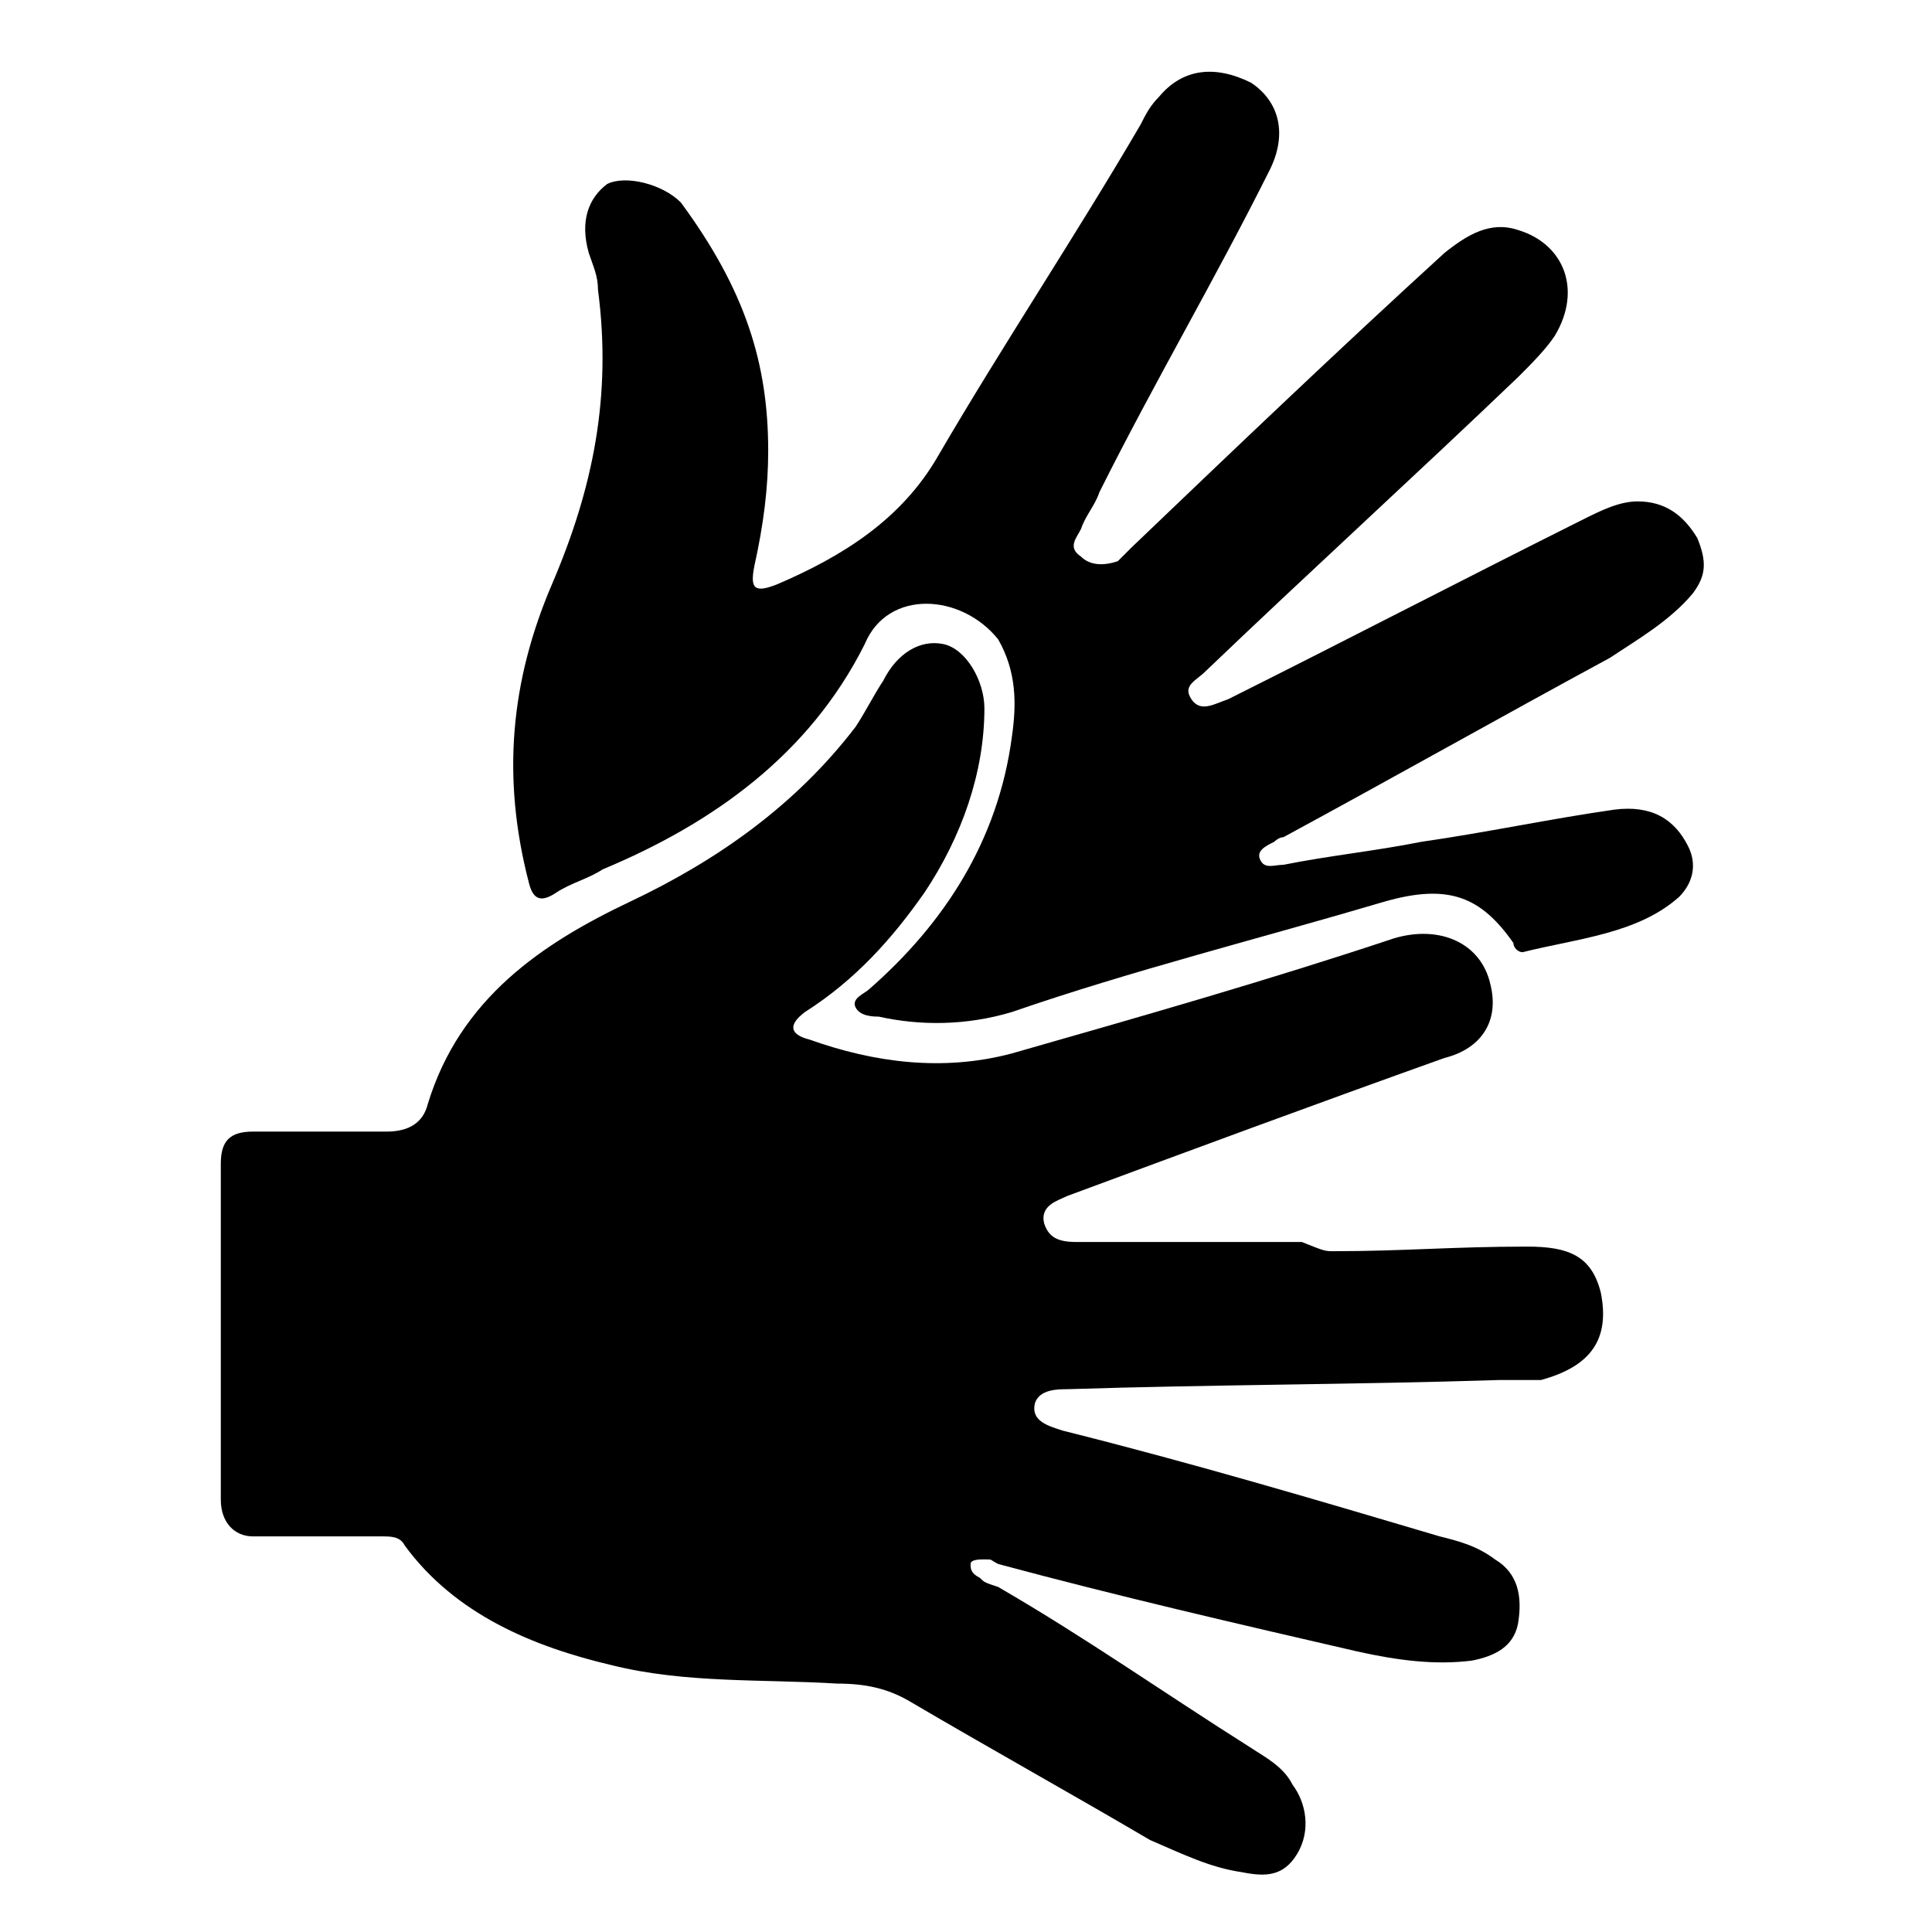 <?xml version="1.0" encoding="utf-8"?>
<!-- Generator: Adobe Illustrator 22.1.0, SVG Export Plug-In . SVG Version: 6.00 Build 0)  -->
<svg version="1.1" id="Capa_1" xmlns="http://www.w3.org/2000/svg" xmlns:xlink="http://www.w3.org/1999/xlink" x="0px" y="0px"
	 viewBox="0 0 42 42" style="enable-background:new 0 0 42 42;" xml:space="preserve">
<style type="text/css">
	.st0{clip-path:url(#SVGID_2_);fill:#00000;}
	.st1{clip-path:url(#SVGID_4_);fill:#00000;}
</style>
<g>
	<g>
		<defs>
			<rect id="SVGID_1_" x="4.6" y="1.4" width="32.7" height="39.5"/>
		</defs>
		<clipPath id="SVGID_2_">
			<use xlink:href="#SVGID_1_"  style="overflow:visible;"/>
		</clipPath>
		<path class="st0" d="M29,27.2c1.5,0,2.6-0.1,4.2-0.1c0.9,0,1.4,0.2,1.6,1c0.2,1-0.2,1.6-1.3,1.9C33.2,30,32.9,30,32.6,30
			c-3.1,0.1-6.3,0.1-9.4,0.2c-0.2,0-0.6,0-0.7,0.3c-0.1,0.4,0.3,0.5,0.6,0.6c2.8,0.7,5.5,1.5,8.2,2.3c0.4,0.1,0.8,0.2,1.2,0.5
			c0.5,0.3,0.6,0.8,0.5,1.4c-0.1,0.5-0.5,0.7-1,0.8c-0.8,0.1-1.6,0-2.5-0.2c-2.6-0.6-5.2-1.2-7.8-1.9c-0.2-0.1-0.1-0.1-0.3-0.1
			c-0.1,0-0.3,0-0.3,0.1c0,0.1,0,0.2,0.2,0.3c0.1,0.1,0.1,0.1,0.4,0.2c1.9,1.1,3.6,2.3,5.5,3.5c0.3,0.2,0.7,0.4,0.9,0.8
			c0.3,0.4,0.4,1,0.1,1.5c-0.3,0.5-0.7,0.5-1.2,0.4c-0.7-0.1-1.3-0.4-2-0.7c-1.7-1-3.5-2-5.2-3c-0.5-0.3-1-0.4-1.6-0.4
			c-1.6-0.1-3.3,0-4.9-0.4c-1.7-0.4-3.4-1.1-4.5-2.6c-0.1-0.2-0.3-0.2-0.5-0.2c-0.9,0-1.9,0-2.8,0c-0.4,0-0.7-0.3-0.7-0.8
			c0-2.5,0-4.9,0-7.3c0-0.5,0.2-0.7,0.7-0.7c0.9,0,2,0,2.9,0c0.5,0,0.8-0.2,0.9-0.6c0.7-2.3,2.5-3.5,4.4-4.4s3.6-2.1,4.9-3.8
			c0.2-0.3,0.4-0.7,0.6-1c0.3-0.6,0.8-0.9,1.3-0.8c0.5,0.1,0.9,0.8,0.9,1.4c0,1.4-0.5,2.8-1.3,4c-0.7,1-1.5,1.9-2.6,2.6
			c-0.4,0.3-0.3,0.5,0.1,0.6c1.4,0.5,2.9,0.7,4.4,0.3c2.8-0.8,5.6-1.6,8.3-2.5c1-0.3,1.9,0.1,2.1,1c0.2,0.8-0.2,1.4-1,1.6
			c-2.8,1-5.5,2-8.2,3c-0.2,0.1-0.6,0.2-0.5,0.6c0.1,0.3,0.3,0.4,0.7,0.4c1.6,0,3,0,4.6,0h0.3C28.8,27.2,28.8,27.2,29,27.2"/>
	</g>
	<g>
		<defs>
			<rect id="SVGID_3_" x="4.6" y="1.4" width="32.7" height="39.5"/>
		</defs>
		<clipPath id="SVGID_4_">
			<use xlink:href="#SVGID_3_"  style="overflow:visible;"/>
		</clipPath>
		<path class="st1" d="M16.7,9.8c0,0.8-0.1,1.6-0.3,2.5c-0.1,0.5,0,0.6,0.5,0.4c1.4-0.6,2.7-1.4,3.5-2.8c1.4-2.4,3-4.8,4.4-7.2
			c0.1-0.2,0.2-0.4,0.4-0.6c0.5-0.6,1.2-0.7,2-0.3c0.6,0.4,0.8,1.1,0.4,1.9c-1.2,2.4-2.5,4.6-3.7,7c-0.1,0.3-0.3,0.5-0.4,0.8
			c-0.1,0.2-0.3,0.4,0,0.6c0.2,0.2,0.5,0.2,0.8,0.1c0.1-0.1,0.2-0.2,0.3-0.3c2.3-2.2,4.5-4.3,6.8-6.4c0.5-0.4,1-0.7,1.6-0.5
			c1,0.3,1.4,1.3,0.8,2.3c-0.2,0.3-0.5,0.6-0.8,0.9c-2.3,2.2-4.5,4.2-6.8,6.4c-0.2,0.2-0.5,0.3-0.3,0.6c0.2,0.3,0.5,0.1,0.8,0
			c2.6-1.3,5.1-2.6,7.7-3.9c0.4-0.2,0.8-0.4,1.2-0.4c0.6,0,1,0.3,1.3,0.8c0.2,0.5,0.2,0.8-0.1,1.2c-0.5,0.6-1.2,1-1.8,1.4
			c-2.4,1.3-4.7,2.6-7.1,3.9c-0.1,0-0.2,0.1-0.2,0.1c-0.2,0.1-0.4,0.2-0.3,0.4c0.1,0.2,0.3,0.1,0.5,0.1c1-0.2,2-0.3,3-0.5
			c1.4-0.2,2.8-0.5,4.2-0.7c0.8-0.1,1.3,0.2,1.6,0.8c0.2,0.4,0.1,0.8-0.2,1.1c-0.9,0.8-2.2,0.9-3.4,1.2c-0.1,0-0.2-0.1-0.2-0.2
			c-0.7-1-1.4-1.3-2.8-0.9c-2.7,0.8-5.5,1.5-8.1,2.4c-1,0.3-2,0.3-2.9,0.1c-0.1,0-0.4,0-0.5-0.2c-0.1-0.2,0.2-0.3,0.3-0.4
			c1.6-1.4,2.8-3.2,3.1-5.5c0.1-0.7,0.1-1.4-0.3-2.1c-0.8-1-2.4-1.1-2.9,0.1c-1.2,2.4-3.3,3.9-5.7,4.9c-0.3,0.2-0.7,0.3-1,0.5
			c-0.3,0.2-0.5,0.2-0.6-0.2c-0.6-2.3-0.4-4.4,0.5-6.5c0.9-2.1,1.3-4.1,1-6.4c0-0.3-0.1-0.5-0.2-0.8c-0.2-0.7,0-1.2,0.4-1.5
			c0.4-0.2,1.2,0,1.6,0.4C16.2,6.3,16.7,7.9,16.7,9.8"/>
	</g>
</g>
</svg>
